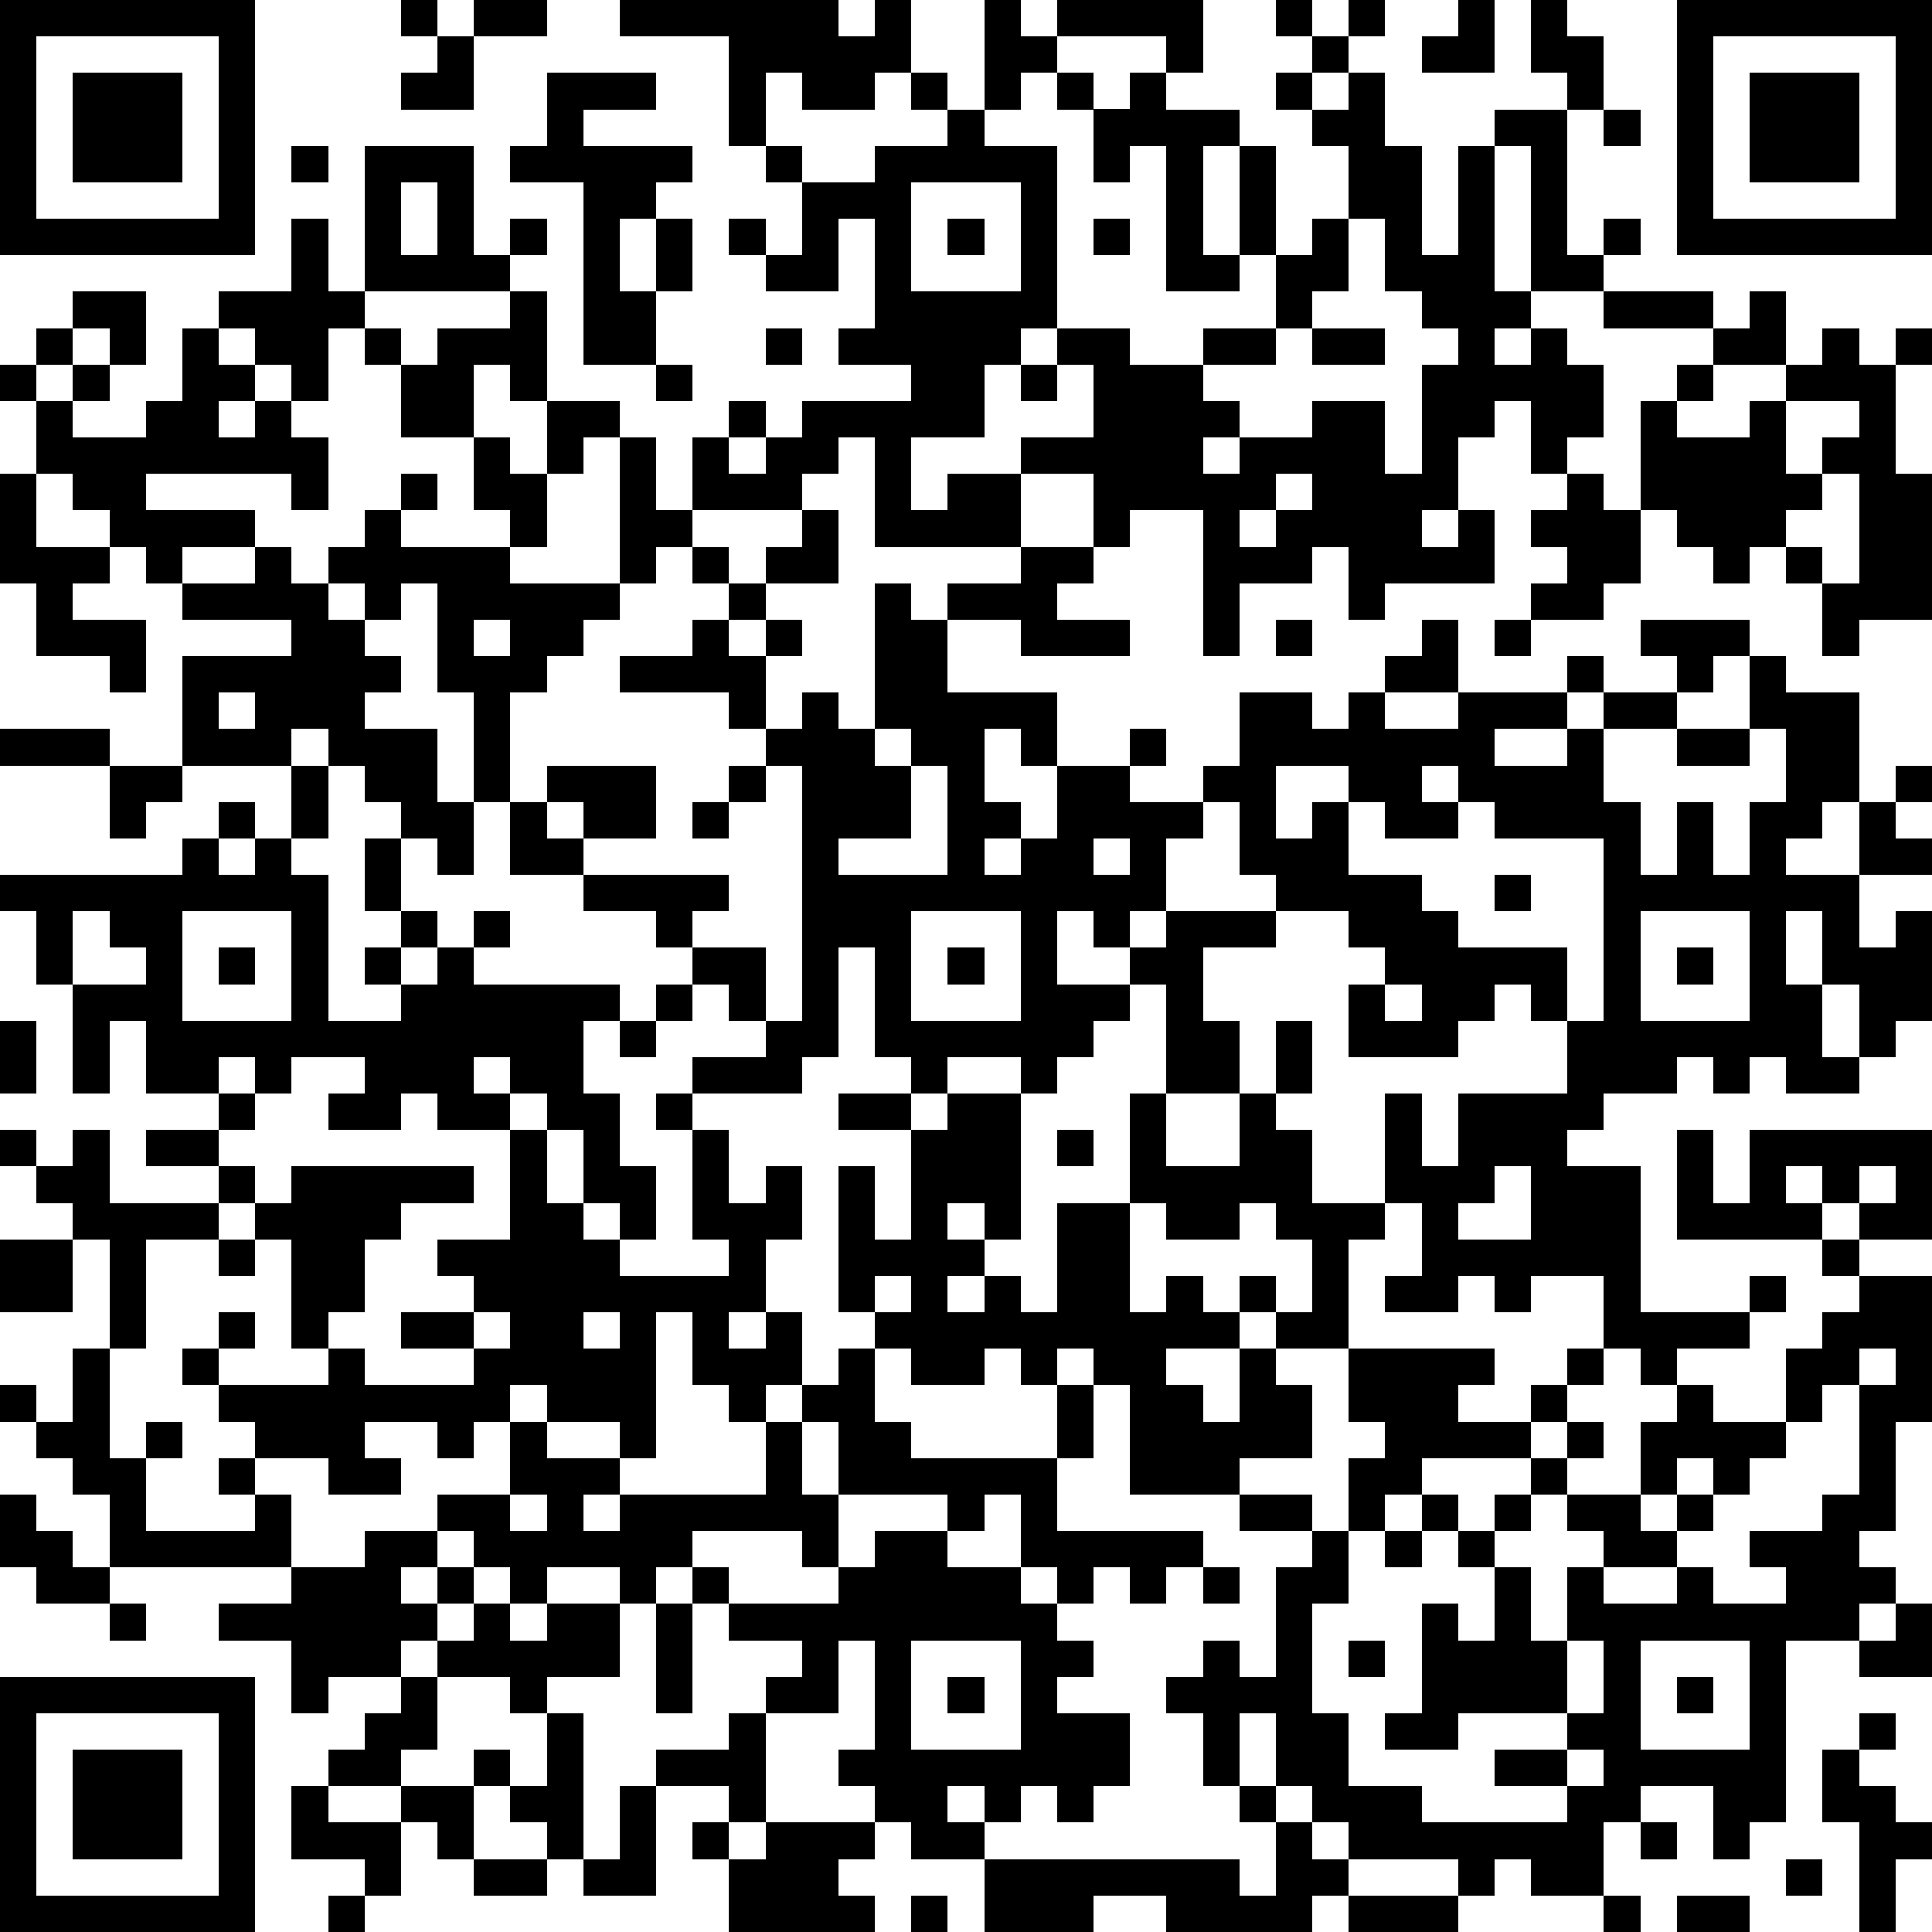<?xml version="1.0" standalone="yes"?><svg version="1.1" xmlns="http://www.w3.org/2000/svg" xmlns:xlink="http://www.w3.org/1999/xlink" xmlns:ev="http://www.w3.org/2001/xml-events" width="212" height="212" shape-rendering="crispEdges"><path d="M0 0h7v7h-7zM11 0h1v1h-1zM13 0h2v1h-2zM17 0h6v1h1v-1h1v2h-1v1h-2v-1h-1v2h-1v-3h-3zM27 0h1v1h1v-1h4v2h-1v-1h-3v1h-1v1h-1zM35 0h1v1h-1zM37 0h1v1h-1zM40 0h1v2h-2v-1h1zM42 0h1v1h1v2h-1v-1h-1zM46 0h7v7h-7zM1 1v5h5v-5zM12 1h1v2h-2v-1h1zM36 1h1v1h-1zM47 1v5h5v-5zM2 2h3v3h-3zM15 2h3v1h-2v1h3v1h-1v1h-1v2h1v-2h1v2h-1v2h-2v-5h-2v-1h1zM25 2h1v1h-1zM29 2h1v1h-1zM31 2h1v1h2v1h-1v3h1v-3h1v3h-1v1h-2v-4h-1v1h-1v-2h1zM35 2h1v1h-1zM37 2h1v2h1v3h1v-3h1v-1h2v4h1v-1h1v1h-1v1h-2v-4h-1v4h1v1h-1v1h1v-1h1v1h1v2h-1v1h-1v-2h-1v1h-1v2h-1v1h1v-1h1v2h-3v1h-1v-2h-1v1h-2v2h-1v-4h-2v1h-1v-2h-2v-1h2v-2h-1v-1h-1v1h-1v2h-2v2h1v-1h2v2h-4v-3h-1v1h-1v1h-3v-2h1v-1h1v1h-1v1h1v-1h1v-1h3v-1h-2v-1h1v-3h-1v2h-2v-1h-1v-1h1v1h1v-2h-1v-1h1v1h2v-1h2v-1h1v1h2v5h2v1h2v-1h2v-2h1v-1h1v-2h-1v-1h1zM48 2h3v3h-3zM44 3h1v1h-1zM8 4h1v1h-1zM10 4h3v3h1v-1h1v1h-1v1h-4zM11 5v2h1v-2zM25 5v3h3v-3zM8 6h1v2h1v1h-1v2h-1v-1h-1v-1h-1v-1h2zM26 6h1v1h-1zM30 6h1v1h-1zM37 6v2h-1v1h-1v1h-2v1h1v1h-1v1h1v-1h2v-1h2v2h1v-3h1v-1h-1v-1h-1v-2zM2 8h2v2h-1v-1h-1zM14 8h1v3h-1v-1h-1v2h-2v-2h-1v-1h1v1h1v-1h2zM44 8h3v1h-3zM48 8h1v2h-2v-1h1zM1 9h1v1h-1zM5 9h1v1h1v1h-1v1h1v-1h1v1h1v2h-1v-1h-4v1h3v1h-2v1h-1v-1h-1v-1h-1v-1h-1v-2h-1v-1h1v1h1v-1h1v1h-1v1h2v-1h1zM21 9h1v1h-1zM36 9h2v1h-2zM50 9h1v1h1v-1h1v1h-1v3h1v4h-2v1h-1v-2h-1v-1h-1v1h-1v-1h-1v-1h-1v-3h1v-1h1v1h-1v1h2v-1h1v-1h1zM18 10h1v1h-1zM28 10h1v1h-1zM15 11h2v1h-1v1h-1zM49 11v2h1v-1h1v-1zM13 12h1v1h1v2h-1v-1h-1zM17 12h1v2h1v1h-1v1h-1zM0 13h1v2h2v1h-1v1h2v2h-1v-1h-2v-2h-1zM11 13h1v1h-1zM35 13v1h-1v1h1v-1h1v-1zM43 13h1v1h1v2h-1v1h-2v-1h1v-1h-1v-1h1zM50 13v1h-1v1h1v1h1v-3zM10 14h1v1h3v1h3v1h-1v1h-1v1h-1v3h-1v-3h-1v-3h-1v1h-1v-1h-1v-1h1zM22 14h1v2h-2v-1h1zM7 15h1v1h1v1h1v1h1v1h-1v1h2v2h1v2h-1v-1h-1v-1h-1v-1h-1v-1h-1v1h-3v-3h3v-1h-3v-1h2zM19 15h1v1h-1zM28 15h2v1h-1v1h2v1h-3v-1h-2v-1h2zM20 16h1v1h-1zM24 16h1v1h1v2h3v2h-1v-1h-1v2h1v1h-1v1h1v-1h1v-2h2v-1h1v1h-1v1h2v-1h1v-2h2v1h1v-1h1v-1h1v-1h1v2h-2v1h2v-1h3v-1h1v1h-1v1h-2v1h2v-1h1v-1h2v-1h-1v-1h3v1h-1v1h-1v1h-2v2h1v2h1v-2h1v2h1v-2h1v-2h-1v-2h1v1h2v3h-1v1h-1v1h2v-2h1v-1h1v1h-1v1h1v1h-2v2h1v-1h1v3h-1v1h-1v-2h-1v-2h-1v2h1v2h1v1h-2v-1h-1v1h-1v-1h-1v1h-2v1h-1v1h2v4h3v-1h1v1h-1v1h-2v1h-1v-1h-1v-2h-2v1h-1v-1h-1v1h-2v-1h1v-2h-1v-3h1v2h1v-2h3v-2h-1v-1h-1v1h-1v1h-3v-2h1v-1h-1v-1h-2v-1h-1v-2h-1v1h-1v2h-1v1h-1v-1h-1v2h2v-1h1v-1h3v1h-2v2h1v2h-2v-3h-1v1h-1v1h-1v1h-1v-1h-2v1h-1v-1h-1v-3h-1v3h-1v1h-3v-1h2v-1h-1v-1h-1v-1h-1v-1h-2v-1h-2v-2h1v-1h3v2h-2v-1h-1v1h1v1h4v1h-1v1h2v2h1v-7h-1v-1h-1v-1h-3v-1h2v-1h1v1h1v-1h1v1h-1v2h1v-1h1v1h1zM13 17v1h1v-1zM35 17h1v1h-1zM41 17h1v1h-1zM6 19v1h1v-1zM0 20h3v1h-3zM24 20v1h1v-1zM46 20h2v1h-2zM3 21h2v1h-1v1h-1zM8 21h1v2h-1zM20 21h1v1h-1zM25 21v2h-2v1h3v-3zM35 21v2h1v-1h1v-1zM39 21v1h1v-1zM6 22h1v1h-1zM19 22h1v1h-1zM37 22v2h2v1h1v1h3v2h1v-5h-3v-1h-1v1h-2v-1zM5 23h1v1h1v-1h1v1h1v4h2v-1h-1v-1h1v-1h-1v-2h1v2h1v1h-1v1h1v-1h1v-1h1v1h-1v1h4v1h-1v2h1v2h1v2h-1v-1h-1v-2h-1v-1h-1v-1h-1v1h1v1h-2v-1h-1v1h-2v-1h1v-1h-2v1h-1v-1h-1v1h-2v-2h-1v2h-1v-3h-1v-2h-1v-1h5zM30 23v1h1v-1zM41 24h1v1h-1zM2 25v2h2v-1h-1v-1zM5 25v3h3v-3zM25 25v3h3v-3zM45 25v3h3v-3zM6 26h1v1h-1zM26 26h1v1h-1zM46 26h1v1h-1zM18 27h1v1h-1zM38 27v1h1v-1zM0 28h1v2h-1zM17 28h1v1h-1zM35 28h1v2h-1zM6 30h1v1h-1zM18 30h1v1h-1zM23 30h2v1h-2zM26 30h2v4h-1v-1h-1v1h1v1h-1v1h1v-1h1v1h1v-3h2v-3h1v2h2v-2h1v1h1v2h2v1h-1v3h-2v-1h-1v-1h1v1h1v-2h-1v-1h-1v1h-2v-1h-1v3h1v-1h1v1h1v1h-2v1h1v1h1v-2h1v1h1v2h-2v1h-3v-3h-1v-1h-1v1h-1v-1h-1v1h-2v-1h-1v-1h-1v-4h1v2h1v-3h1zM0 31h1v1h-1zM2 31h1v2h3v-1h-2v-1h2v1h1v1h-1v1h-2v3h-1v-3h-1v-1h-1v-1h1zM14 31h1v2h1v1h1v1h3v-1h-1v-3h1v2h1v-1h1v2h-1v2h-1v1h1v-1h1v2h-1v1h-1v-1h-1v-2h-1v4h-1v-1h-2v-1h-1v1h-1v1h-1v-1h-2v1h1v1h-2v-1h-2v-1h-1v-1h-1v-1h1v-1h1v1h-1v1h3v-1h-1v-3h-1v-1h1v-1h5v1h-2v1h-1v2h-1v1h1v1h3v-1h-2v-1h2v-1h-1v-1h2zM29 31h1v1h-1zM46 31h1v2h1v-2h5v3h-2v-1h-1v-1h-1v1h1v1h-4zM41 32v1h-1v1h2v-2zM51 32v1h1v-1zM0 34h2v2h-2zM6 34h1v1h-1zM50 34h1v1h-1zM24 35v1h1v-1zM51 35h2v4h-1v3h-1v1h1v1h-1v1h-2v5h-1v1h-1v-2h-2v1h-1v2h-2v-1h-1v1h-1v-1h-3v-1h-1v-1h-1v-2h-1v2h-1v-2h-1v-1h1v-1h1v1h1v-3h1v-1h-2v-1h2v1h1v-2h1v-1h-1v-2h4v1h-1v1h2v-1h1v-1h1v1h-1v1h-1v1h-3v1h-1v1h-1v2h-1v3h1v2h2v1h4v-1h-2v-1h2v-1h-3v1h-2v-1h1v-3h1v1h1v-2h-1v-1h-1v-1h1v1h1v-1h1v-1h1v-1h1v1h-1v1h-1v1h-1v1h1v2h1v-2h1v-1h-1v-1h2v-2h1v-1h1v1h2v-2h1v-1h1zM13 36v1h1v-1zM16 36v1h1v-1zM2 37h1v3h1v-1h1v1h-1v2h3v-1h-1v-1h1v1h1v2h-5v-2h-1v-1h-1v-1h-1v-1h1v1h1zM23 37h1v2h1v1h4v-2h1v2h-1v2h4v1h-1v1h-1v-1h-1v1h-1v-1h-1v-2h-1v1h-1v-1h-3v-2h-1v-1h1zM51 37v1h-1v1h-1v1h-1v1h-1v-1h-1v1h-1v1h1v-1h1v1h-1v1h-2v1h2v-1h1v1h2v-1h-1v-1h2v-1h1v-3h1v-1zM14 39h1v1h2v1h-1v1h1v-1h4v-2h1v2h1v2h-1v-1h-3v1h-1v1h-1v-1h-2v1h-1v-1h-1v-1h-1v-1h2zM0 41h1v1h1v1h1v1h-2v-1h-1zM14 41v1h1v-1zM10 42h2v1h-1v1h1v-1h1v1h-1v1h-1v1h-2v1h-1v-2h-2v-1h2v-1h2zM24 42h2v1h2v1h1v1h1v1h-1v1h2v2h-1v1h-1v-1h-1v1h-1v-1h-1v1h1v1h-2v-1h-1v-1h-1v-1h1v-3h-1v2h-2v-1h1v-1h-2v-1h-1v-1h1v1h3v-1h1zM38 42h1v1h-1zM33 43h1v1h-1zM3 44h1v1h-1zM13 44h1v1h1v-1h2v2h-2v1h-1v-1h-2v-1h1zM18 44h1v3h-1zM52 44h1v2h-2v-1h1zM25 45v3h3v-3zM37 45h1v1h-1zM43 45v2h1v-2zM45 45v3h3v-3zM0 46h7v7h-7zM11 46h1v2h-1v1h-2v-1h1v-1h1zM26 46h1v1h-1zM46 46h1v1h-1zM1 47v5h5v-5zM15 47h1v4h-1v-1h-1v-1h-1v-1h1v1h1zM20 47h1v3h-1v-1h-2v-1h2zM51 47h1v1h-1zM2 48h3v3h-3zM43 48v1h1v-1zM50 48h1v1h1v1h1v1h-1v2h-1v-3h-1zM8 49h1v1h2v-1h2v2h-1v-1h-1v2h-1v-1h-2zM17 49h1v3h-2v-1h1zM34 49h1v1h-1zM19 50h1v1h-1zM21 50h3v1h-1v1h1v1h-4v-2h1zM35 50h1v1h1v1h-1v1h-4v-1h-2v1h-3v-2h7v1h1zM45 50h1v1h-1zM13 51h2v1h-2zM49 51h1v1h-1zM9 52h1v1h-1zM25 52h1v1h-1zM37 52h3v1h-3zM44 52h1v1h-1zM46 52h2v1h-2z" style="fill:#000" transform="translate(0,0) scale(4)"/></svg>